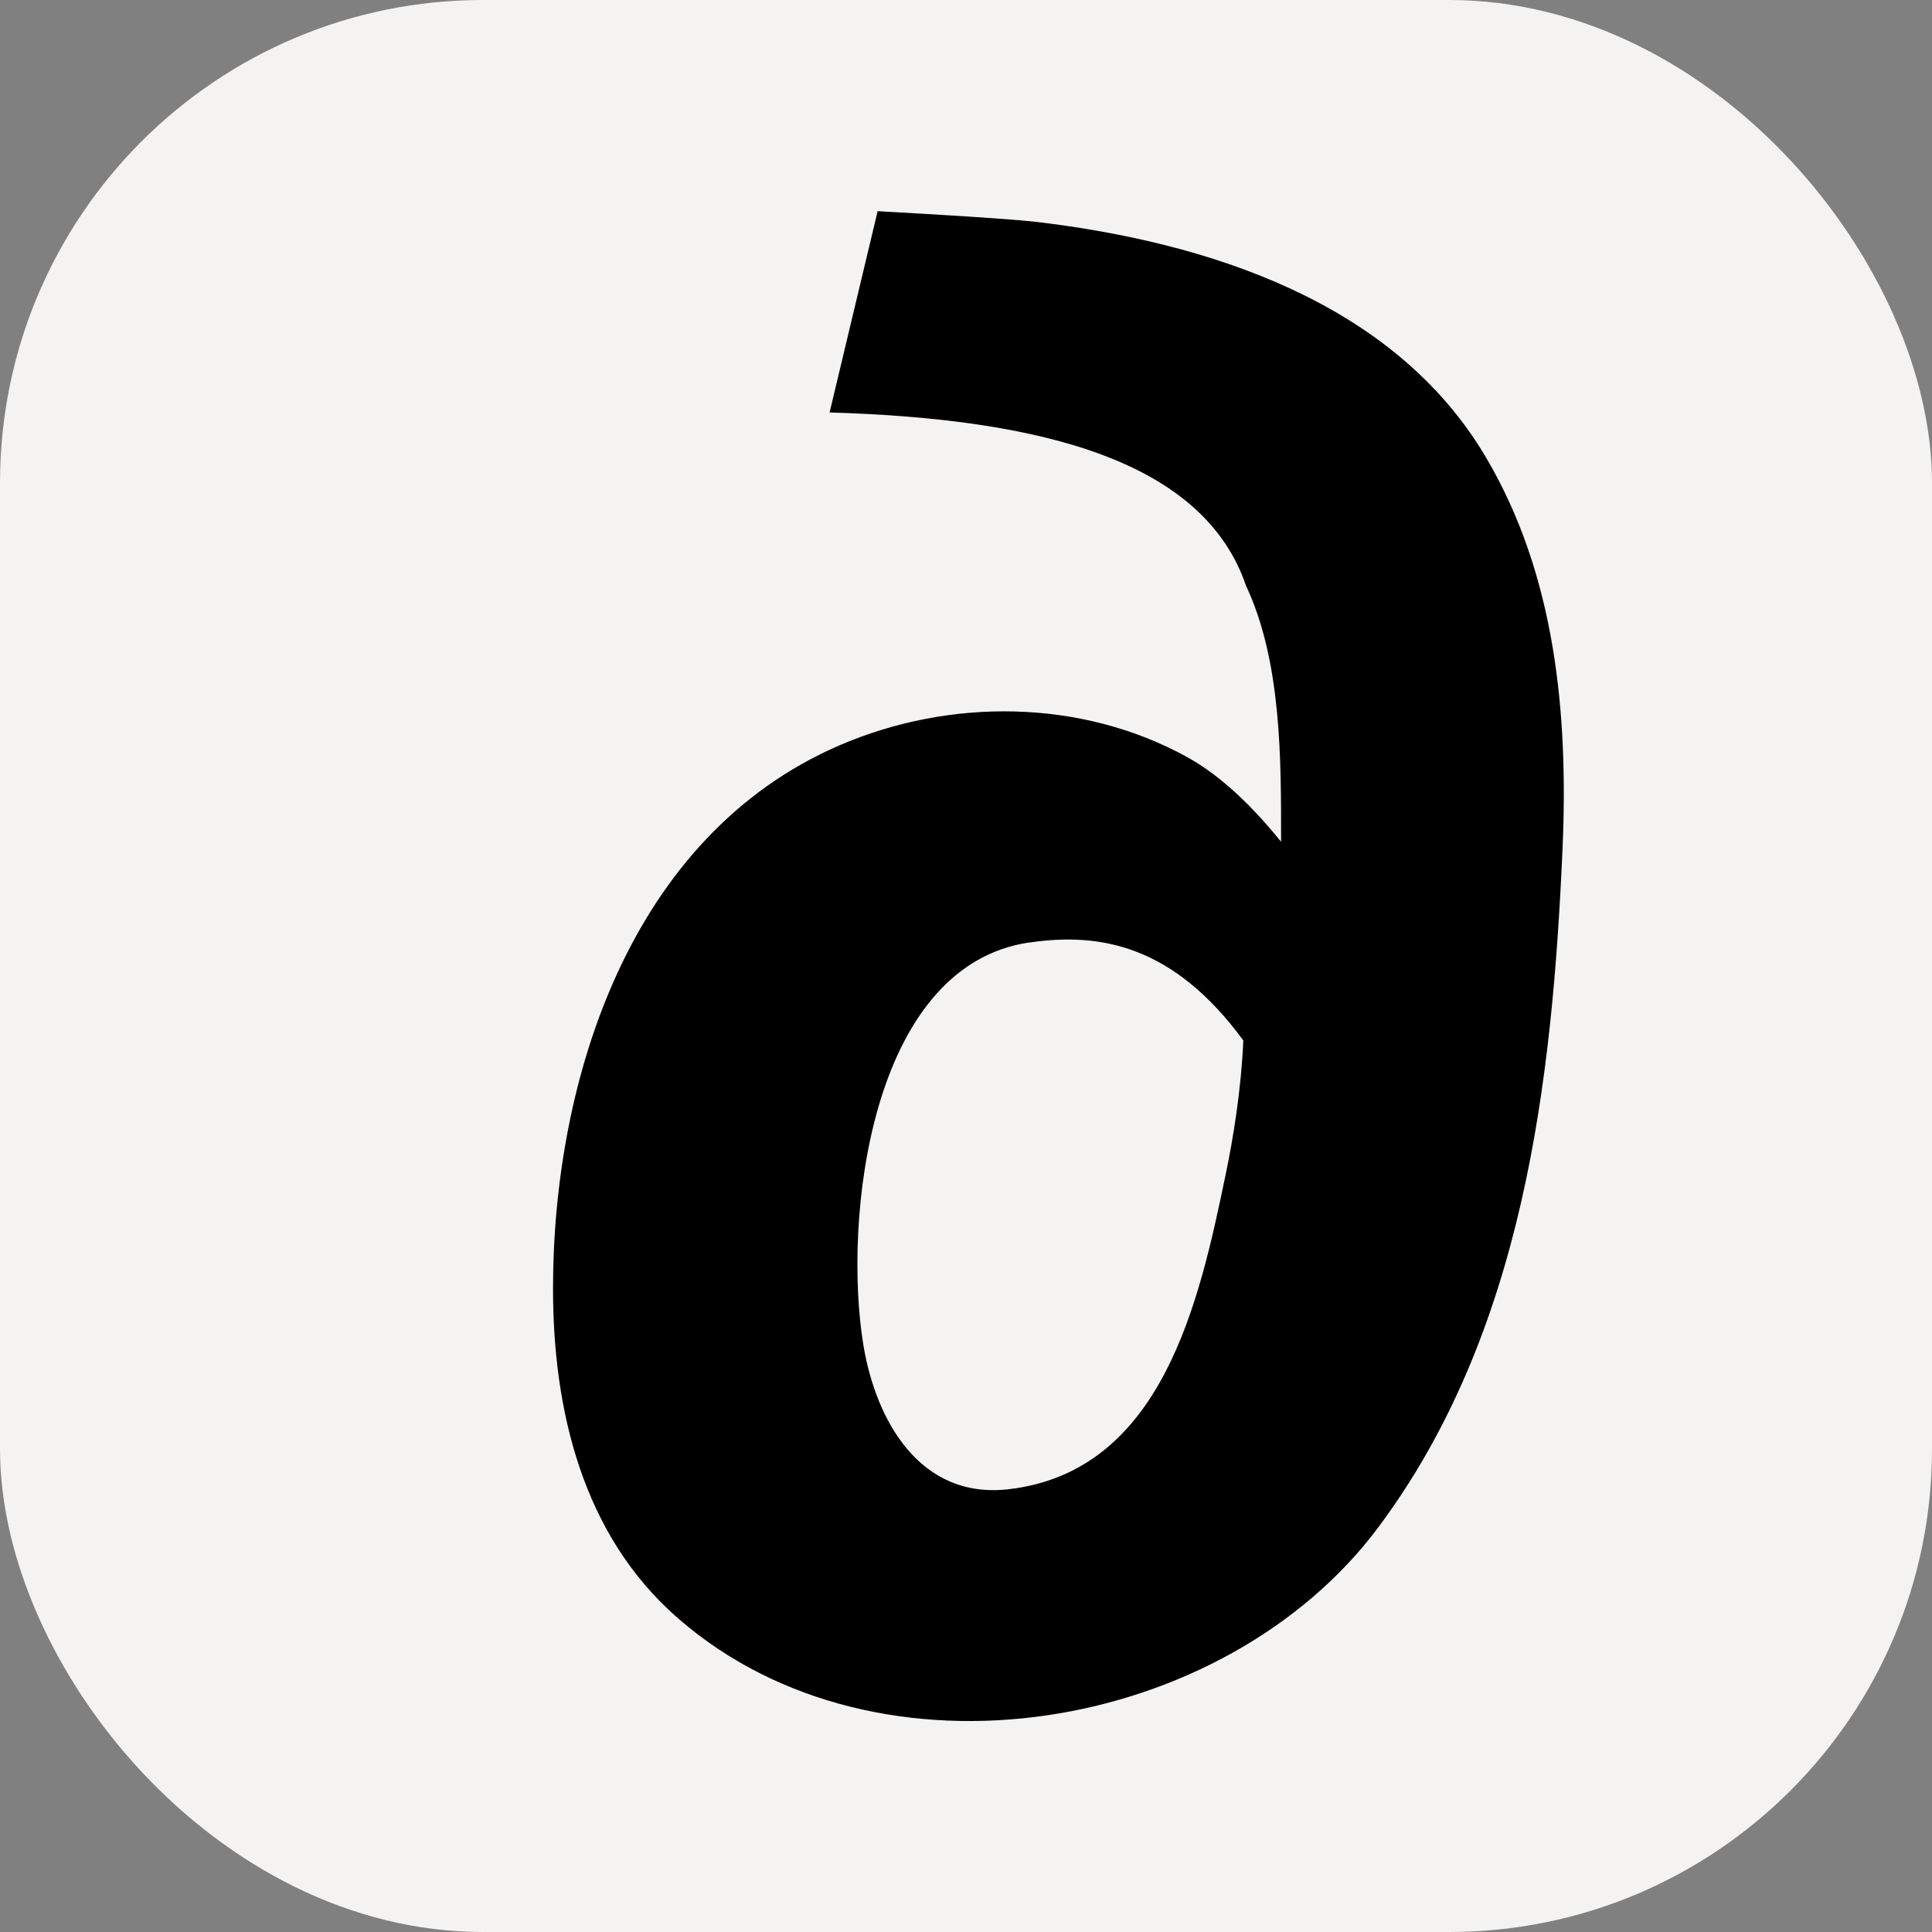 <?xml version="1.0" encoding="UTF-8" standalone="no"?>
<!-- Created with Inkscape (http://www.inkscape.org/) -->

<svg
   width="16.933mm"
   height="16.933mm"
   viewBox="0 0 16.933 16.933"
   version="1.1"
   id="svg1"
   xml:space="preserve"
   inkscape:version="1.4 (86a8ad7, 2024-10-11)"
   sodipodi:docname="favicon.svg"
   xmlns:inkscape="http://www.inkscape.org/namespaces/inkscape"
   xmlns:sodipodi="http://sodipodi.sourceforge.net/DTD/sodipodi-0.dtd"
   xmlns="http://www.w3.org/2000/svg"
   xmlns:svg="http://www.w3.org/2000/svg"><rect x="0" y="0" width="16.933" height="16.933" fill="#808080" stroke="none"/><sodipodi:namedview
     id="namedview1"
     pagecolor="#ffffff"
     bordercolor="#666666"
     borderopacity="1.0"
     inkscape:showpageshadow="2"
     inkscape:pageopacity="0.0"
     inkscape:pagecheckerboard="0"
     inkscape:deskcolor="#d1d1d1"
     inkscape:document-units="mm"
     inkscape:zoom="7.5366162"
     inkscape:cx="39.938348"
     inkscape:cy="26.603451"
     inkscape:window-width="3840"
     inkscape:window-height="2311"
     inkscape:window-x="-9"
     inkscape:window-y="-9"
     inkscape:window-maximized="1"
     inkscape:current-layer="layer1" /><defs
     id="defs1" /><g
     inkscape:label="Layer 1"
     inkscape:groupmode="layer"
     id="layer1"
     transform="translate(-43.334,-131.434)"><rect
       style="opacity:1;fill:#f4f3f2;fill-opacity:1;stroke:none;stroke-width:0.2"
       id="rect2"
       width="16.933"
       height="16.933"
       x="43.334"
       y="131.434"
       rx="4.233" /><path
       style="display:inline;opacity:1;fill:#000000;stroke:none;stroke-width:0.418"
       d="m 54.256,136.57 c 0.312,0.668 0.306,1.523 0.306,2.242 -0.226,-0.281 -0.512,-0.572 -0.826,-0.744 -0.928,-0.51 -2.078,-0.518 -3.043,-0.102 -1.837,0.792 -2.512,2.927 -2.512,4.762 0,1.062 0.257,2.161 1.097,2.891 1.761,1.532 4.797,1.002 6.14,-0.804 1.268,-1.704 1.521,-3.89 1.611,-5.945 0.051,-1.174 -0.06,-2.396 -0.674,-3.432 -0.807,-1.363 -2.442,-1.88 -3.927,-2.058 -0.302,-0.036 -1.402,-0.095 -1.402,-0.095 l -0.421,1.764 c 1.864,0.055 3.279,0.424 3.651,1.522 z m -1.9,3.125 c 0.623,-0.092 1.264,0.025 1.875,0.858 -0.018,0.418 -0.085,0.844 -0.157,1.186 -0.229,1.102 -0.551,2.588 -1.896,2.747 -0.784,0.093 -1.169,-0.607 -1.277,-1.264 -0.179,-1.09 0.053,-3.321 1.454,-3.528 z"
       id="path2"
       sodipodi:nodetypes="ccsssssssccccscssss" /></g></svg>
